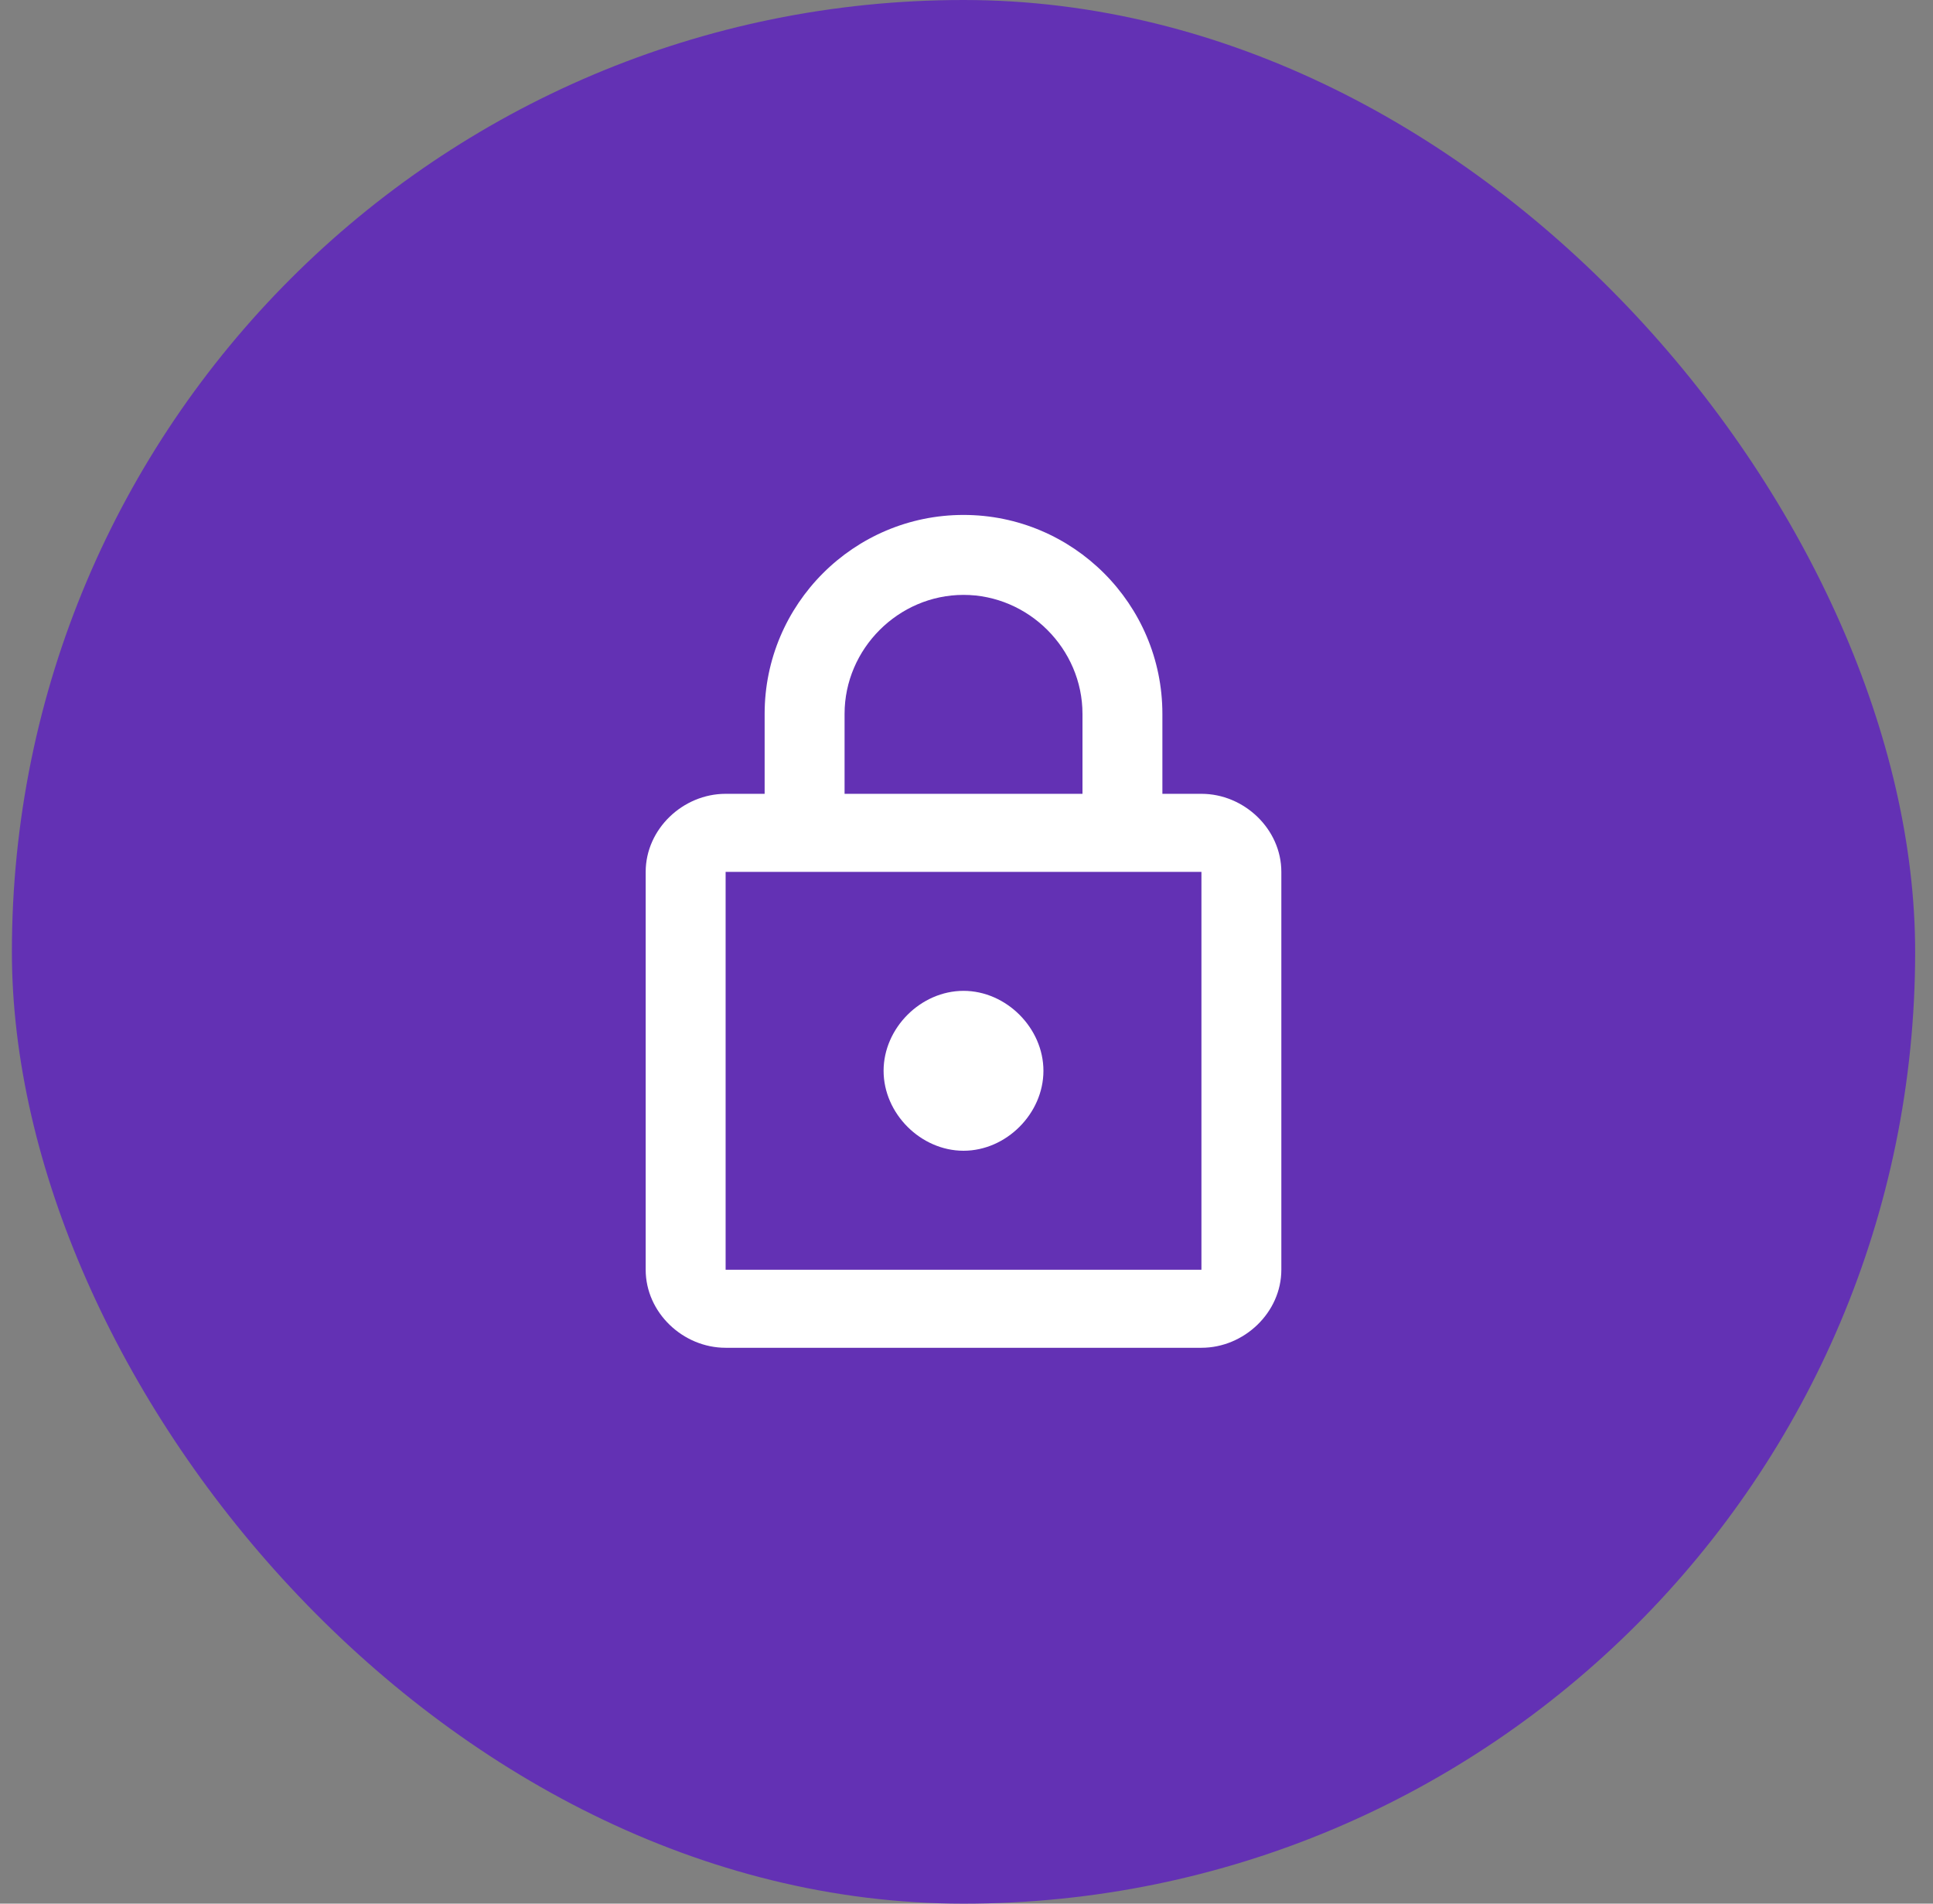 <svg width="65" height="64" viewBox="0 0 65 64" fill="none" xmlns="http://www.w3.org/2000/svg">
<rect x="0" y="0" width="65" height="64" fill="#808080" stroke="none"/>
<rect x="0.4" width="64" height="64" rx="32" fill="#6331B4"/>
<path d="M40.4 26.688C41.837 26.688 43.087 27.875 43.087 29.312V42.688C43.087 44.125 41.837 45.312 40.4 45.312H24.4C22.962 45.312 21.712 44.125 21.712 42.688V29.312C21.712 27.875 22.962 26.688 24.4 26.688H25.712V24C25.712 20.312 28.712 17.312 32.4 17.312C36.087 17.312 39.087 20.312 39.087 24V26.688H40.4ZM28.4 24V26.688H36.4V24C36.4 21.812 34.587 20 32.4 20C30.212 20 28.4 21.812 28.4 24ZM40.4 42.688V29.312H24.4V42.688H40.4ZM32.4 38.688C30.962 38.688 29.712 37.438 29.712 36C29.712 34.562 30.962 33.312 32.4 33.312C33.837 33.312 35.087 34.562 35.087 36C35.087 37.438 33.837 38.688 32.4 38.688Z" fill="white"/>
</svg>
